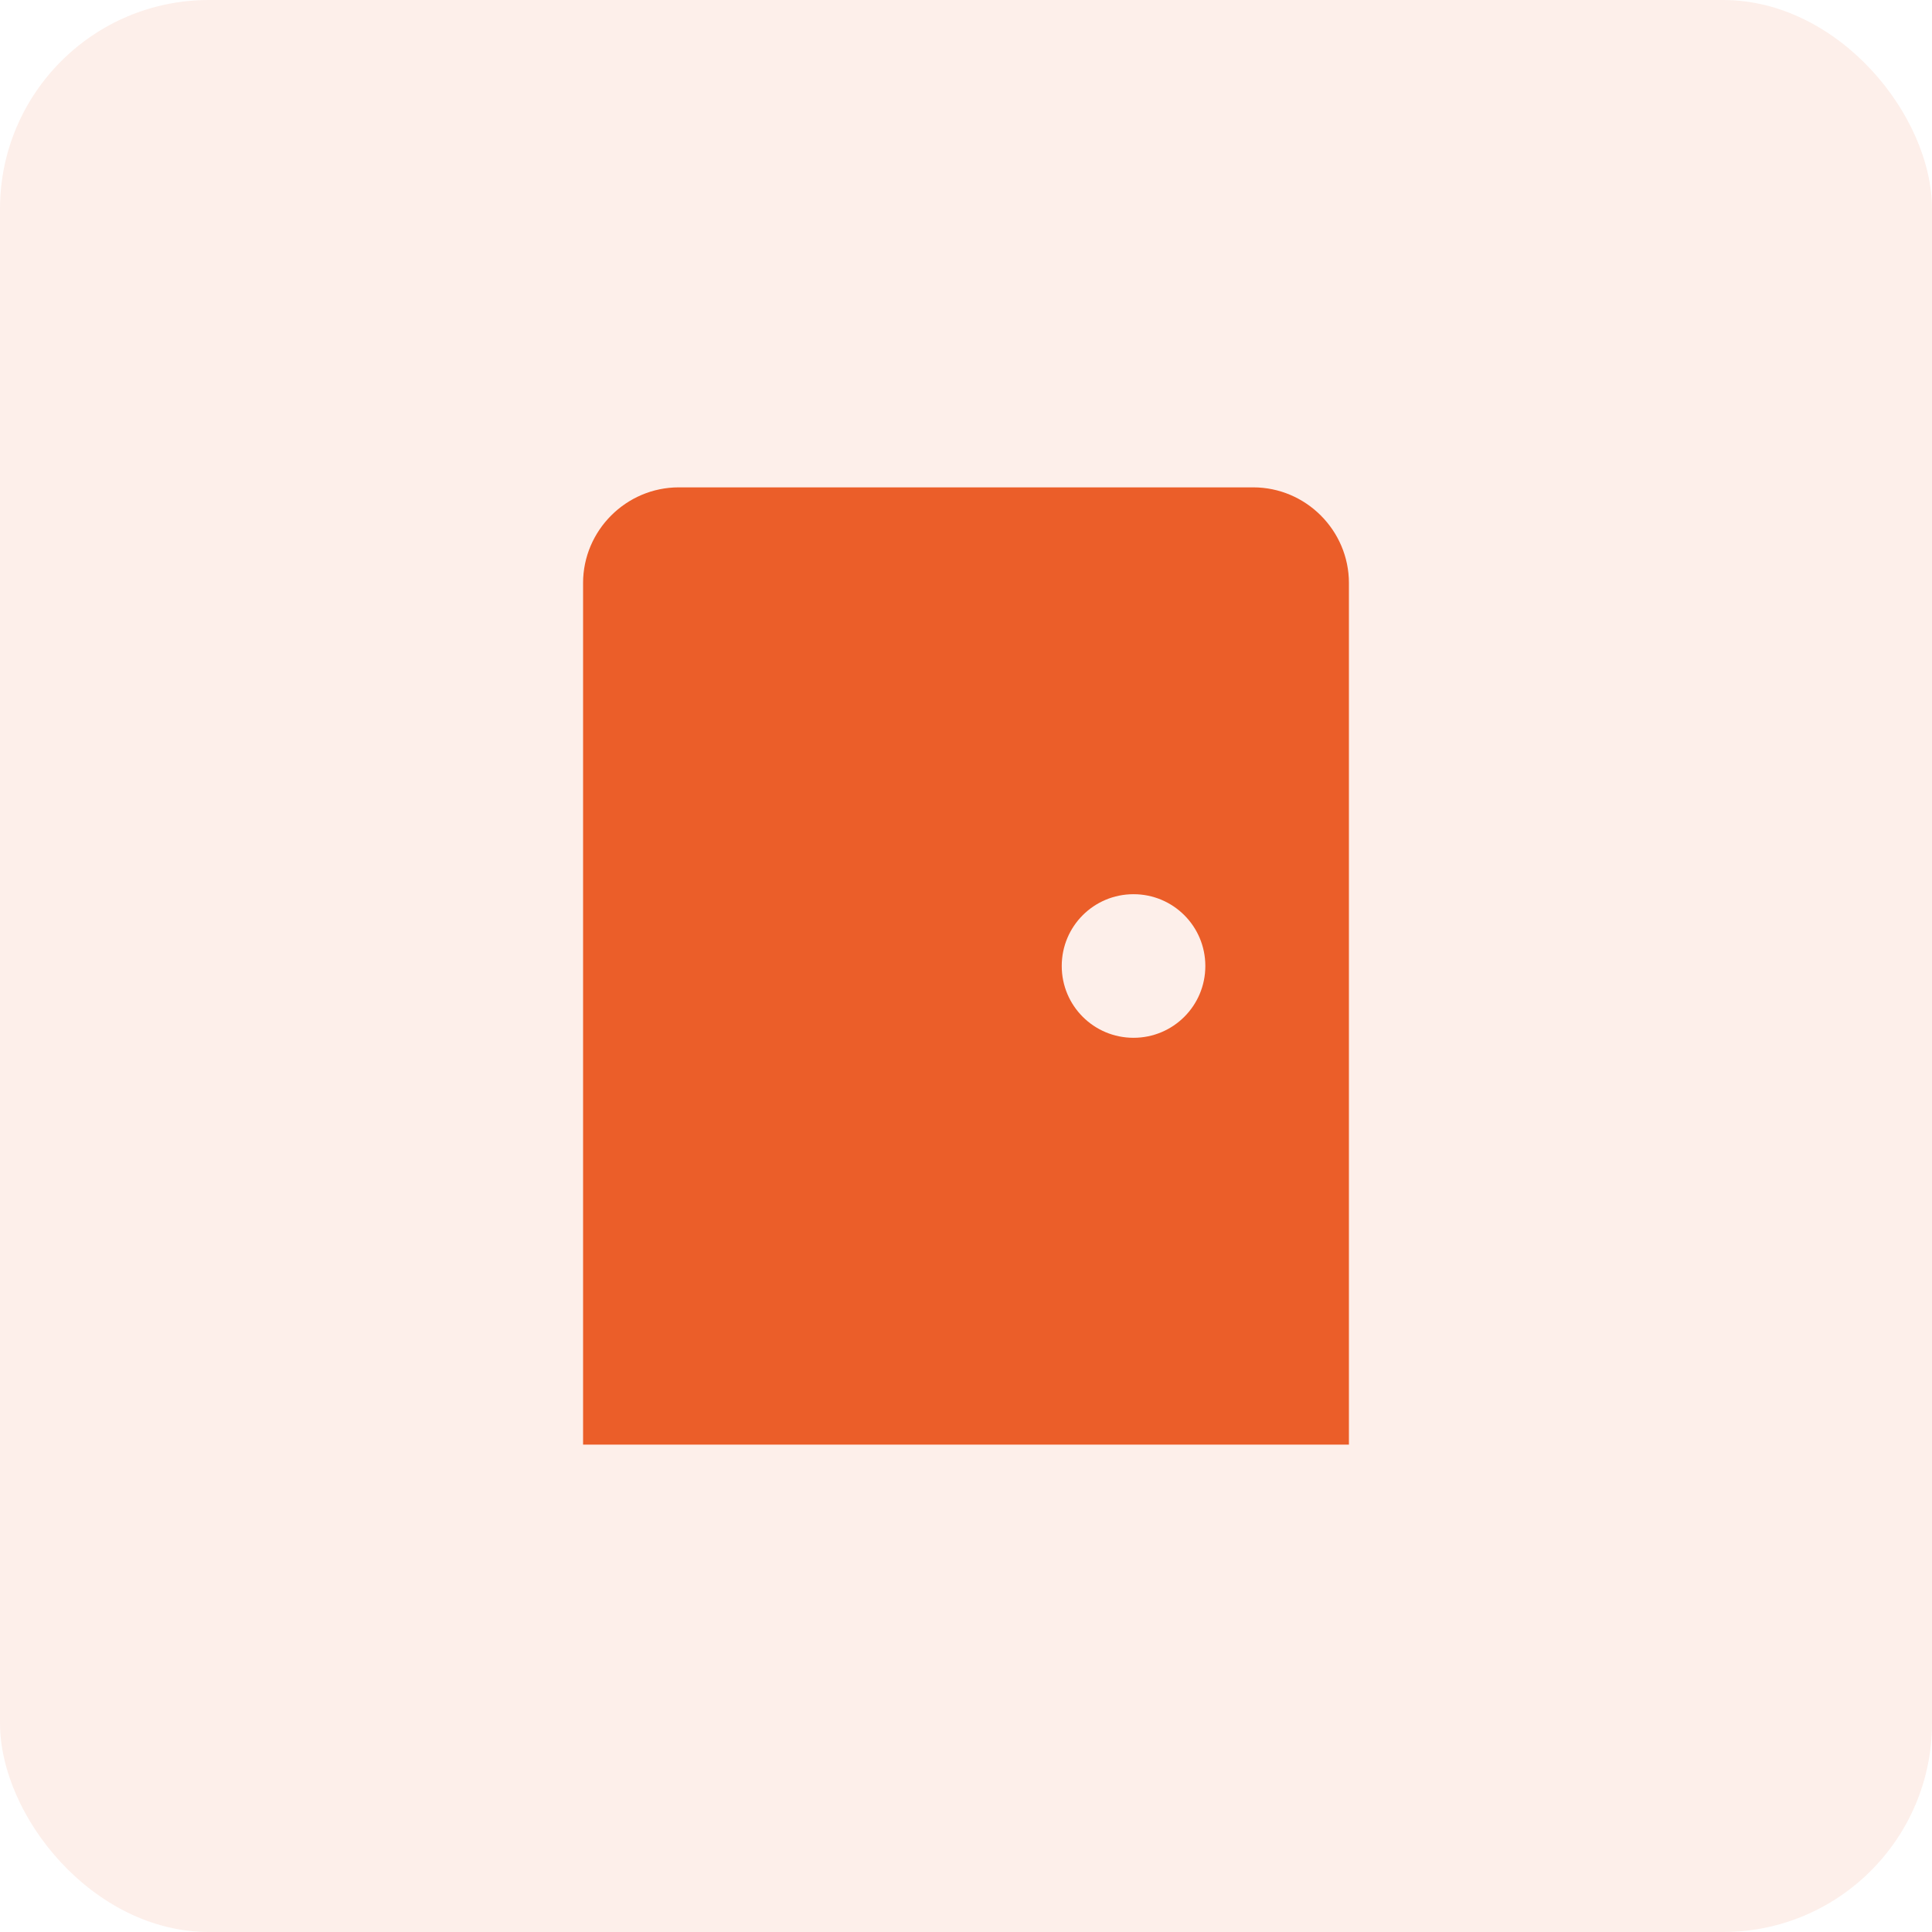 <svg xmlns="http://www.w3.org/2000/svg" width="74" height="74" viewBox="0 0 74 74" fill="none"><rect width="74" height="74" rx="8" fill="#EB5E29" fill-opacity="0.1"></rect><g clip-path="url(#clip0_2032_289)"><path d="M48 18.667H26C23.983 18.667 22.333 20.317 22.333 22.333V55.333H51.667V22.333C51.667 20.317 50.017 18.667 48 18.667ZM43.417 39.75C41.895 39.75 40.667 38.522 40.667 37C40.667 35.478 41.895 34.25 43.417 34.25C44.938 34.25 46.167 35.478 46.167 37C46.167 38.522 44.938 39.75 43.417 39.75Z" fill="#EB5E29"></path></g><defs><clipPath id="clip0_2032_289"><rect width="44" height="44" fill="white" transform="translate(15 15)"></rect></clipPath></defs></svg>